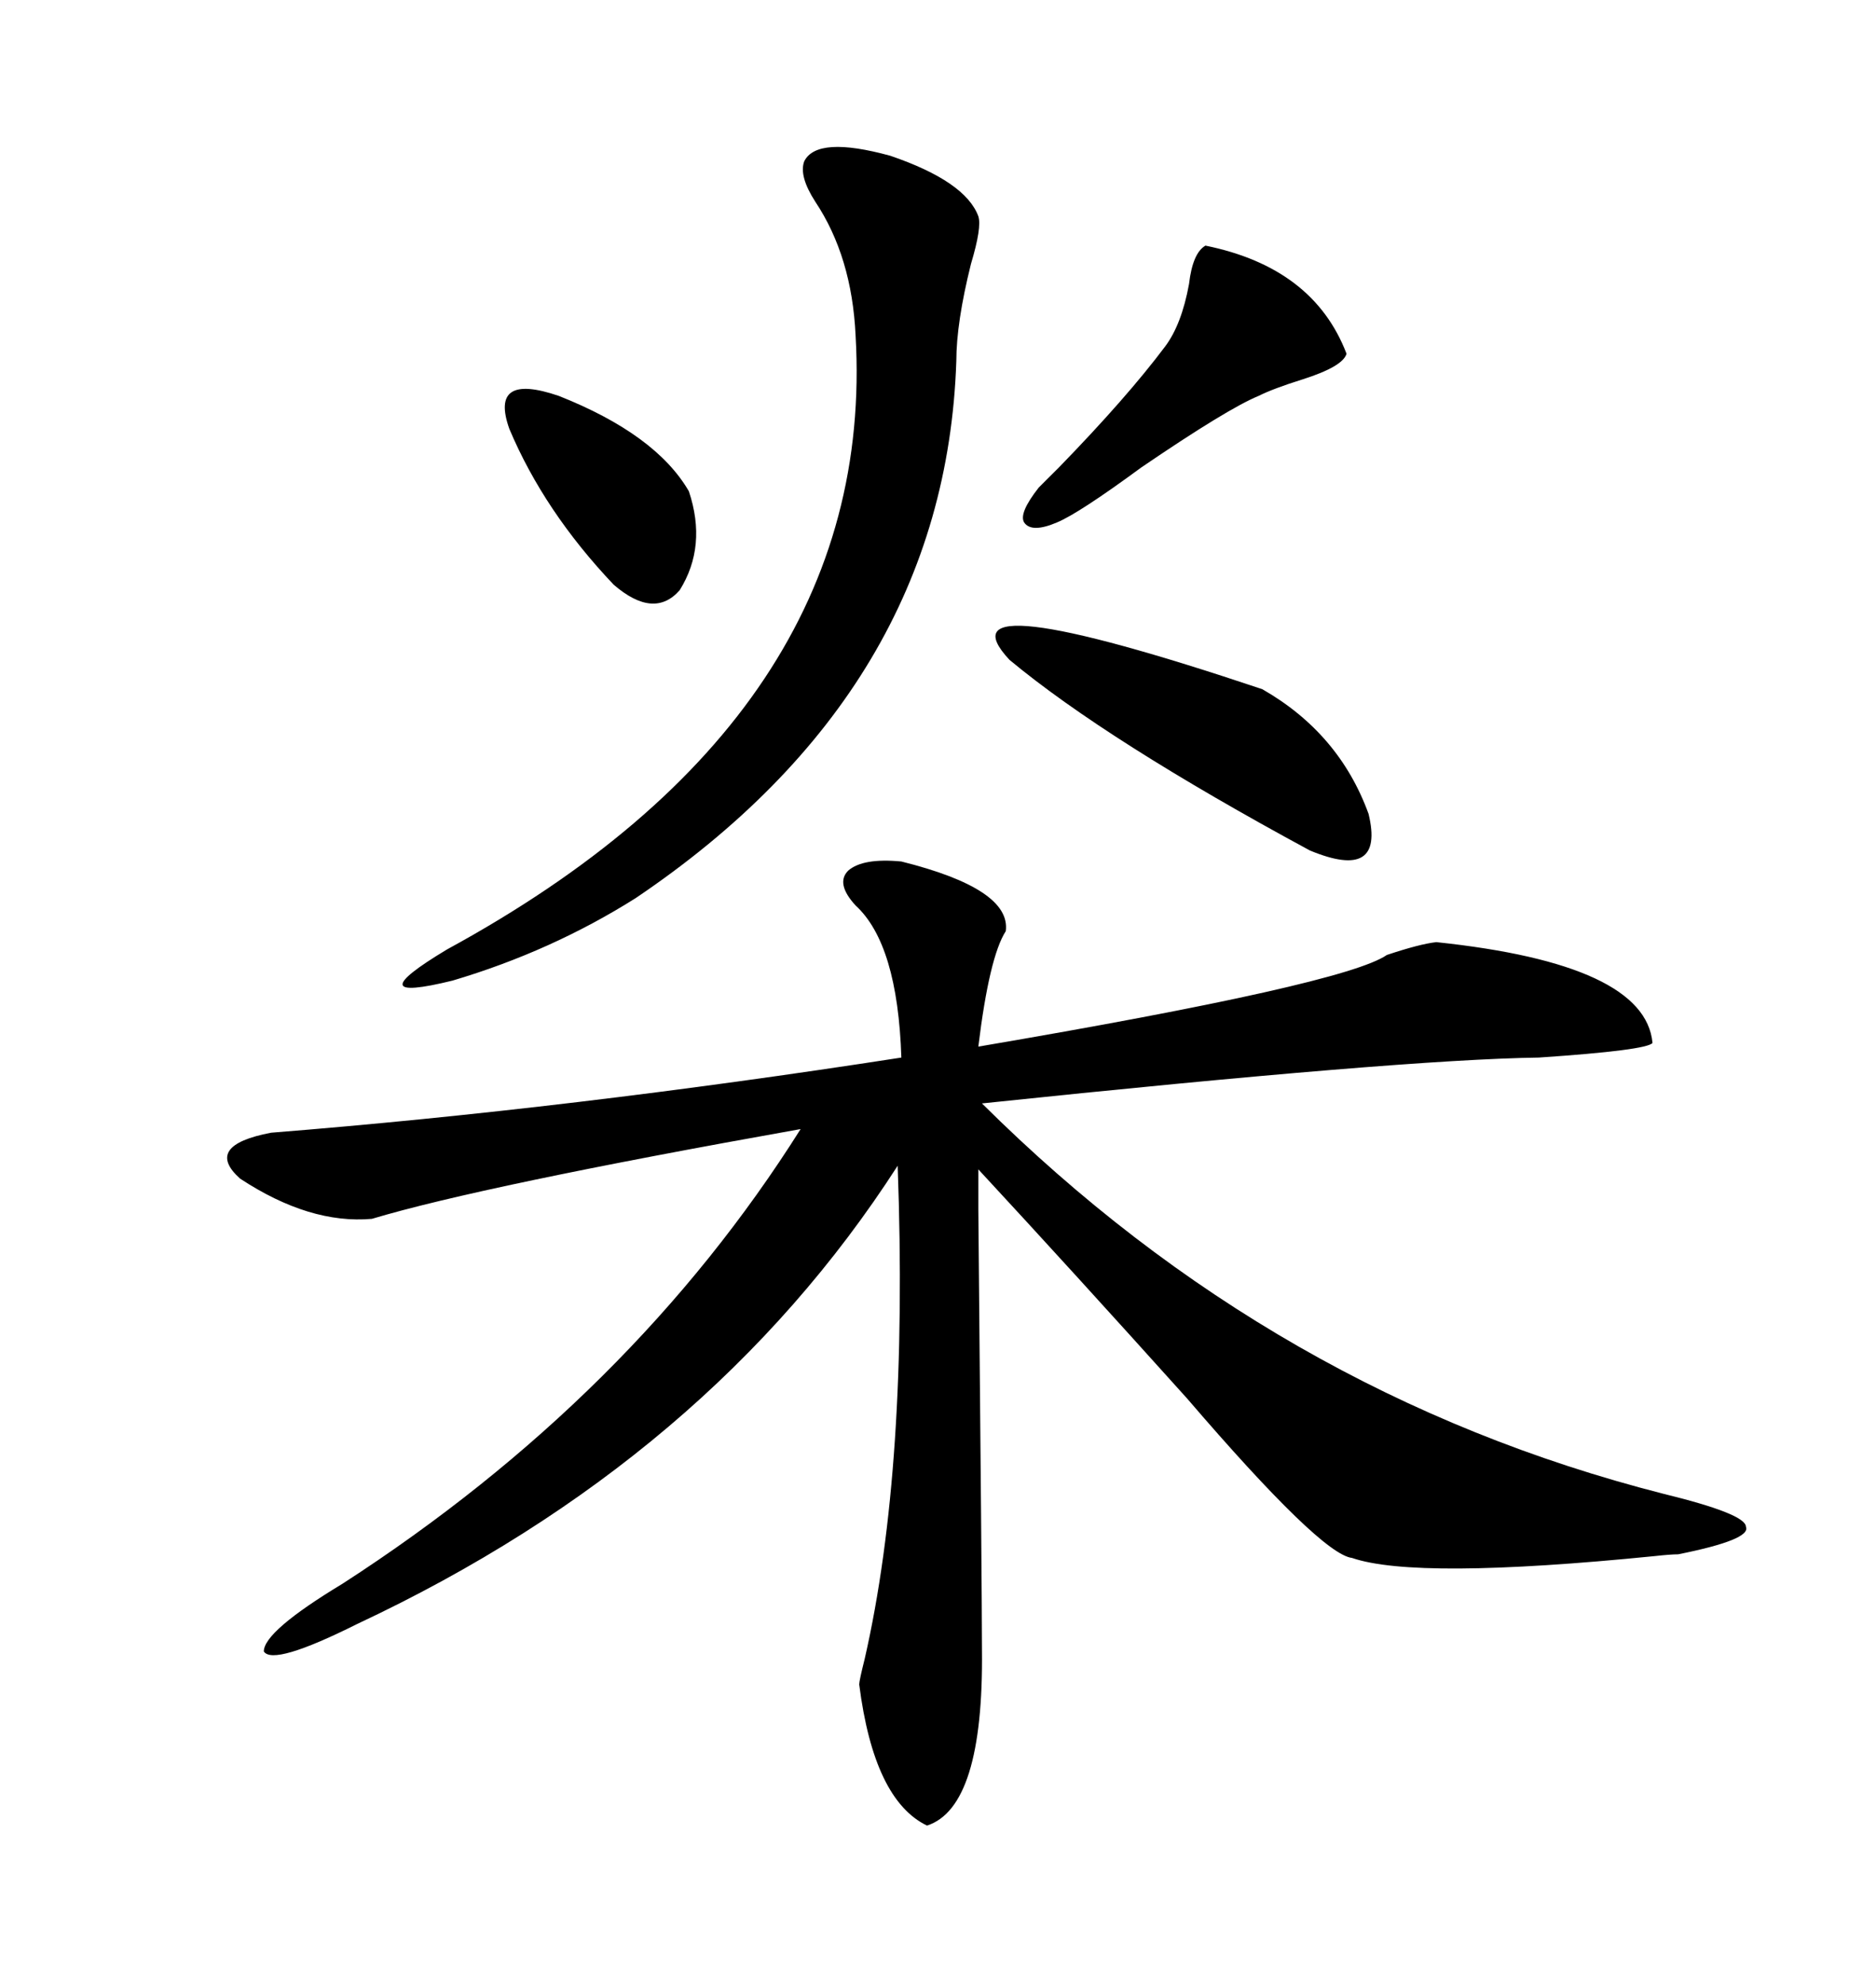 <svg xmlns="http://www.w3.org/2000/svg" xmlns:xlink="http://www.w3.org/1999/xlink" width="300" height="317.285"><path d="M144.14 137.70L144.14 137.70Q161.72 142.09 160.84 148.83L160.84 148.83Q158.20 152.93 156.45 167.29L156.45 167.29Q215.04 157.32 221.78 152.64L221.78 152.64Q227.05 150.88 229.69 150.59L229.69 150.59Q263.09 154.10 264.26 166.70L264.26 166.70Q263.38 167.87 246.09 169.04L246.09 169.04Q224.12 169.34 157.03 176.37L157.03 176.37Q203.91 222.95 266.02 238.77L266.02 238.77Q279.20 241.99 279.20 244.04L279.20 244.04Q280.08 246.09 268.36 248.44L268.36 248.44Q267.19 248.44 264.55 248.73L264.55 248.73Q226.46 252.54 216.21 249.02L216.21 249.02Q211.23 248.44 189.84 223.54L189.84 223.54Q171.39 203.03 156.45 186.91L156.45 186.91Q156.45 186.91 156.45 193.36L156.45 193.36Q157.03 255.18 157.03 263.67L157.03 263.67Q157.32 288.87 148.24 291.80L148.24 291.80Q139.75 287.70 137.40 269.24L137.40 269.24Q137.40 268.65 138.28 265.14L138.28 265.14Q145.31 234.38 143.55 186.33L143.55 186.33Q113.38 233.20 57.13 259.57L57.13 259.57Q43.65 266.31 42.19 263.96L42.19 263.96Q42.19 260.74 54.79 253.13L54.79 253.13Q101.07 223.24 128.03 180.47L128.03 180.47Q77.05 189.55 59.47 194.82L59.47 194.82Q49.51 195.70 38.38 188.38L38.38 188.38Q32.52 183.11 43.36 181.05L43.36 181.05Q91.11 177.25 144.14 169.04L144.14 169.04Q143.55 150.88 136.82 144.73L136.82 144.73Q133.59 141.21 135.64 139.16L135.64 139.16Q137.99 137.11 144.14 137.70ZM128.61 25.78L128.61 25.78Q130.66 21.68 142.38 24.90L142.38 24.90Q154.39 29.00 156.45 34.57L156.45 34.57Q157.03 36.33 155.27 42.19L155.27 42.19Q152.93 51.56 152.93 57.71L152.93 57.71Q151.17 110.16 101.66 143.55L101.66 143.55Q88.18 152.05 72.36 156.74L72.36 156.74Q56.84 160.55 71.48 151.76L71.48 151.76Q140.33 114.26 136.82 53.61L136.82 53.61Q136.23 41.02 130.37 32.23L130.37 32.23Q127.73 28.13 128.61 25.78ZM161.43 105.47L161.43 105.47Q149.41 92.58 201.86 110.16L201.86 110.16Q214.16 117.19 218.85 130.08L218.85 130.08Q221.48 140.92 209.47 135.94L209.47 135.94Q176.95 118.36 161.43 105.47ZM192.77 39.26L192.77 39.26Q210.06 42.77 215.33 56.54L215.33 56.54Q214.75 58.59 208.30 60.64L208.30 60.64Q203.61 62.11 201.27 63.28L201.27 63.28Q196.29 65.33 182.52 74.71L182.52 74.71Q172.56 82.03 169.04 83.50L169.04 83.50Q164.94 85.25 163.77 83.50L163.77 83.50Q162.89 82.03 166.11 77.93L166.11 77.93Q166.41 77.64 169.34 74.71L169.34 74.71Q180.18 63.57 186.33 55.37L186.33 55.37Q188.96 51.86 190.14 45.41L190.14 45.41Q190.72 40.43 192.77 39.26ZM81.45 68.55L81.45 68.55Q78.22 59.47 89.36 63.28L89.36 63.28Q104.88 69.43 110.16 78.52L110.16 78.52Q113.09 87.30 108.69 94.34L108.69 94.34Q104.59 99.02 98.14 93.46L98.14 93.46Q87.01 81.74 81.45 68.55Z"/></svg>